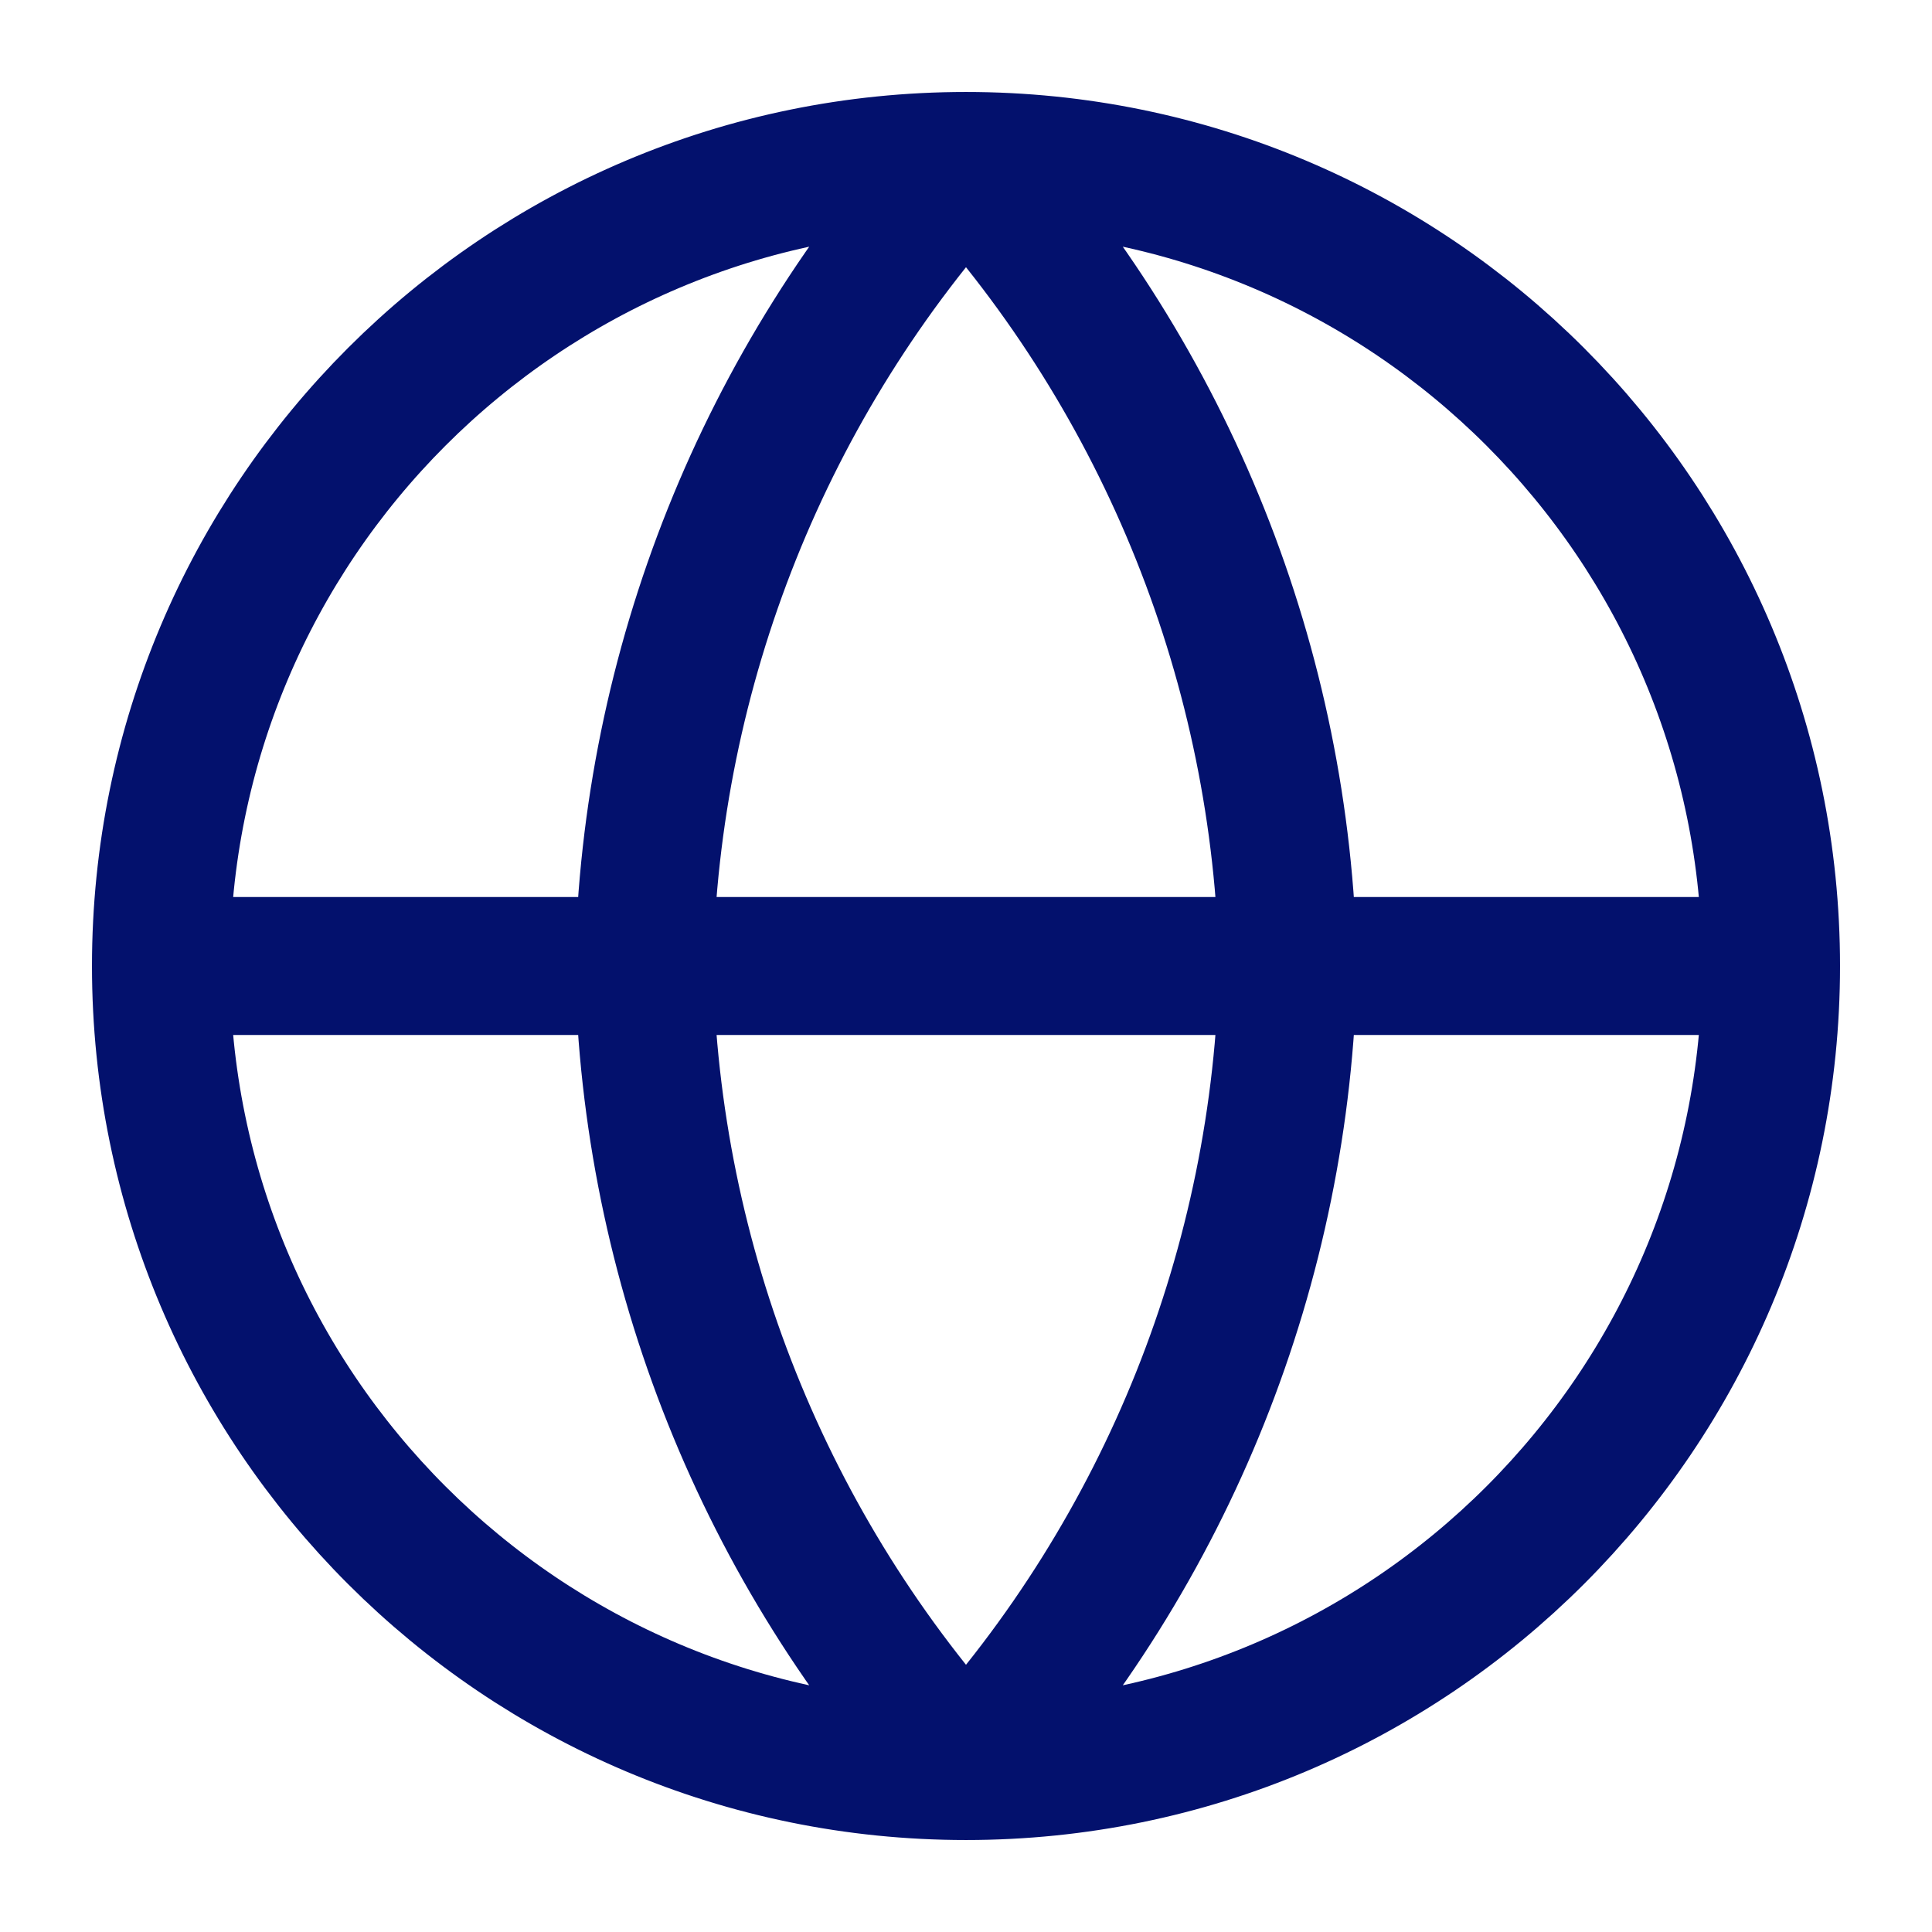 <svg width="28" height="28" viewBox="0 0 28 28" fill="none" xmlns="http://www.w3.org/2000/svg">
<path d="M2.333 14H25.667M2.333 14C2.333 20.443 7.557 25.667 14 25.667M2.333 14C2.333 7.557 7.557 2.333 14 2.333M25.667 14C25.667 20.443 20.443 25.667 14 25.667M25.667 14C25.667 7.557 20.443 2.333 14 2.333M14 2.333C16.918 5.528 18.577 9.674 18.667 14C18.577 18.326 16.918 22.472 14 25.667M14 2.333C11.082 5.528 9.424 9.674 9.333 14C9.424 18.326 11.082 22.472 14 25.667" stroke="#03116D" stroke-width="2" stroke-linecap="round" stroke-linejoin="round"/>
</svg>
